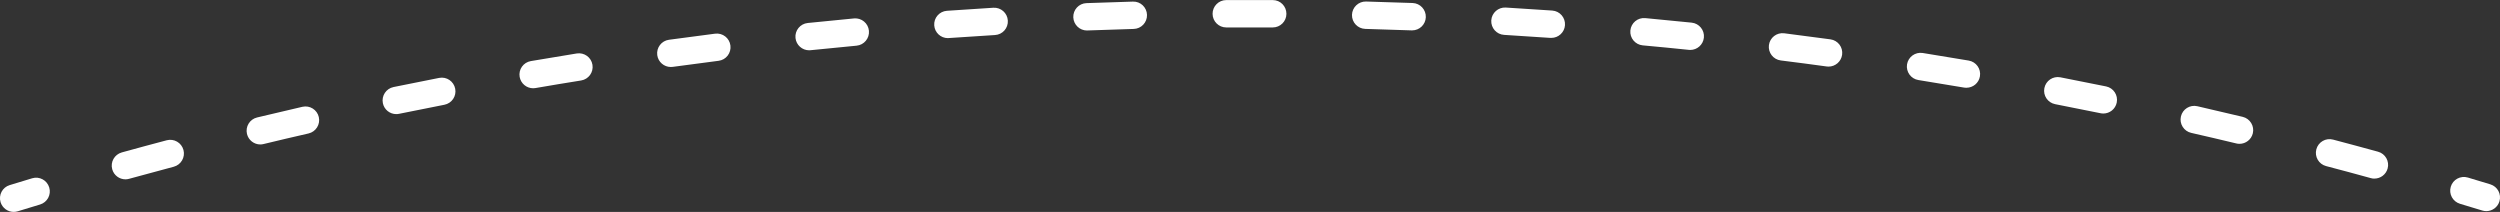 <?xml version="1.0" encoding="UTF-8"?>
<svg id="_レイヤー_2" data-name="レイヤー 2" xmlns="http://www.w3.org/2000/svg" viewBox="0 0 639.32 54.19">
  <rect x="0" y="0" width="639.32" height="54.19" fill="#333333" stroke="none"/>
  <defs>
    <style>
      .cls-1 {
        fill: #fff;
      }
    </style>
  </defs>
  <g id="_レイヤー_1-2" data-name="レイヤー 1">
    <g>
      <path class="cls-1" d="M3.5,54.19c-1.5,0-2.88-.97-3.35-2.48-.57-1.85.47-3.81,2.32-4.37,1.92-.59,3.84-1.17,5.76-1.75,1.85-.56,3.8.49,4.36,2.35.56,1.85-.49,3.8-2.35,4.36-1.91.57-3.82,1.15-5.72,1.74-.34.1-.69.15-1.03.15Z"/>
      <path class="cls-1" d="M32.07,45.86c-1.53,0-2.94-1.02-3.37-2.57-.52-1.86.58-3.79,2.44-4.31,3.82-1.06,7.66-2.09,11.5-3.11,1.87-.49,3.78.62,4.28,2.49.49,1.87-.62,3.78-2.49,4.28-3.82,1.01-7.63,2.04-11.43,3.09-.31.09-.63.13-.93.13ZM607.21,45.68c-.31,0-.62-.04-.93-.13-3.8-1.05-7.62-2.08-11.44-3.08-1.87-.49-2.98-2.41-2.49-4.28.49-1.87,2.41-2.99,4.28-2.49,3.85,1.01,7.68,2.05,11.51,3.1,1.86.51,2.96,2.44,2.44,4.3-.43,1.55-1.84,2.57-3.37,2.57ZM66.56,36.94c-1.58,0-3.01-1.08-3.4-2.68-.45-1.88.7-3.77,2.58-4.22,3.86-.93,7.72-1.84,11.6-2.73,1.89-.43,3.76.75,4.19,2.63.43,1.88-.75,3.76-2.63,4.19-3.85.88-7.69,1.78-11.52,2.71-.28.07-.55.1-.82.1ZM572.7,36.78c-.27,0-.55-.03-.82-.1-3.82-.92-7.7-1.83-11.53-2.7-1.88-.43-3.06-2.31-2.63-4.19.43-1.88,2.3-3.06,4.19-2.63,3.86.88,7.76,1.8,11.61,2.72,1.88.45,3.04,2.34,2.59,4.22-.39,1.6-1.82,2.68-3.4,2.68ZM101.33,29.18c-1.63,0-3.08-1.14-3.42-2.79-.39-1.89.83-3.74,2.72-4.13,3.89-.8,7.78-1.58,11.68-2.34,1.9-.37,3.73.87,4.1,2.77.37,1.9-.87,3.73-2.77,4.1-3.88.75-7.74,1.53-11.61,2.32-.24.05-.48.07-.71.07ZM537.9,29.03c-.23,0-.47-.02-.71-.07-3.83-.79-7.74-1.57-11.62-2.32-1.9-.37-3.14-2.2-2.77-4.1.37-1.9,2.2-3.14,4.1-2.77,3.9.76,7.84,1.54,11.69,2.33,1.89.39,3.11,2.24,2.72,4.13-.34,1.66-1.8,2.8-3.43,2.8ZM136.34,22.57c-1.67,0-3.15-1.2-3.45-2.91-.33-1.91.95-3.71,2.86-4.04,3.91-.67,7.83-1.32,11.75-1.95,1.91-.3,3.7.99,4.01,2.9s-.99,3.7-2.9,4.01c-3.9.62-7.79,1.27-11.68,1.94-.2.03-.4.05-.6.05ZM502.87,22.45c-.2,0-.39-.02-.59-.05-3.89-.66-7.79-1.31-11.69-1.93-1.91-.3-3.21-2.1-2.91-4.01.31-1.91,2.1-3.21,4.01-2.91,3.93.63,7.85,1.27,11.77,1.94,1.91.33,3.19,2.13,2.86,4.04-.29,1.71-1.77,2.91-3.45,2.91ZM171.54,17.13c-1.72,0-3.22-1.27-3.46-3.02-.26-1.92,1.08-3.68,2.99-3.94,3.93-.54,7.87-1.06,11.81-1.56,1.92-.24,3.67,1.12,3.91,3.03.24,1.92-1.11,3.67-3.03,3.91-3.92.5-7.83,1.01-11.73,1.55-.16.02-.32.03-.48.03ZM467.63,17.03c-.16,0-.32-.01-.48-.03-3.91-.54-7.82-1.05-11.75-1.54-1.92-.24-3.28-1.99-3.04-3.91.24-1.92,1.99-3.28,3.91-3.04,3.95.5,7.89,1.01,11.82,1.55,1.92.26,3.26,2.03,2.99,3.94-.24,1.75-1.74,3.03-3.46,3.03ZM206.91,12.86c-1.77,0-3.29-1.34-3.48-3.14-.2-1.92,1.2-3.64,3.12-3.84,3.94-.41,7.9-.8,11.85-1.17,1.92-.18,3.63,1.24,3.81,3.16s-1.24,3.63-3.16,3.81c-3.93.37-7.86.75-11.78,1.16-.12.01-.25.02-.37.02ZM432.24,12.77c-.12,0-.24,0-.36-.02-3.92-.41-7.85-.79-11.79-1.15-1.92-.18-3.34-1.88-3.16-3.81.18-1.92,1.88-3.34,3.81-3.16,3.96.37,7.92.75,11.87,1.16,1.92.2,3.32,1.92,3.12,3.84-.19,1.8-1.71,3.14-3.48,3.14ZM242.4,9.75c-1.82,0-3.36-1.41-3.49-3.25-.14-1.93,1.31-3.6,3.24-3.74,3.96-.28,7.92-.54,11.88-.78,1.92-.12,3.59,1.35,3.7,3.28.12,1.93-1.35,3.59-3.28,3.7-3.94.24-7.88.5-11.81.77-.08,0-.17,0-.25,0ZM396.72,9.69c-.08,0-.17,0-.25,0-3.94-.28-7.88-.53-11.82-.77-1.93-.11-3.4-1.77-3.29-3.7.11-1.93,1.79-3.4,3.7-3.29,3.97.24,7.94.49,11.9.77,1.93.14,3.38,1.81,3.25,3.74-.13,1.84-1.67,3.25-3.49,3.25ZM277.97,7.8c-1.87,0-3.42-1.48-3.5-3.37-.07-1.93,1.43-3.56,3.36-3.63,3.96-.15,7.93-.28,11.9-.39,1.93-.07,3.54,1.47,3.59,3.4.05,1.93-1.47,3.54-3.4,3.59-3.95.11-7.89.24-11.83.39-.05,0-.09,0-.14,0ZM361.12,7.77s-.09,0-.13,0c-3.94-.15-7.89-.27-11.84-.38-1.93-.05-3.46-1.66-3.41-3.59.05-1.93,1.67-3.46,3.59-3.41,3.98.11,7.95.23,11.92.38,1.93.07,3.44,1.7,3.37,3.63-.07,1.89-1.62,3.37-3.5,3.37ZM313.59,7.02c-1.92,0-3.49-1.55-3.5-3.48-.01-1.93,1.55-3.51,3.48-3.52,3.97-.02,7.95-.02,11.92,0,1.93,0,3.49,1.58,3.48,3.52,0,1.93-1.57,3.48-3.5,3.48h-.02c-3.95-.02-7.9-.02-11.85,0h-.02Z"/>
      <path class="cls-1" d="M635.82,53.99c-.34,0-.68-.05-1.02-.15-1.91-.58-3.81-1.16-5.72-1.73-1.85-.56-2.9-2.51-2.35-4.36s2.51-2.9,4.36-2.35c1.92.58,3.84,1.16,5.76,1.74,1.85.57,2.89,2.52,2.32,4.37-.46,1.51-1.85,2.48-3.35,2.48Z"/>
    </g>
  </g>
</svg>